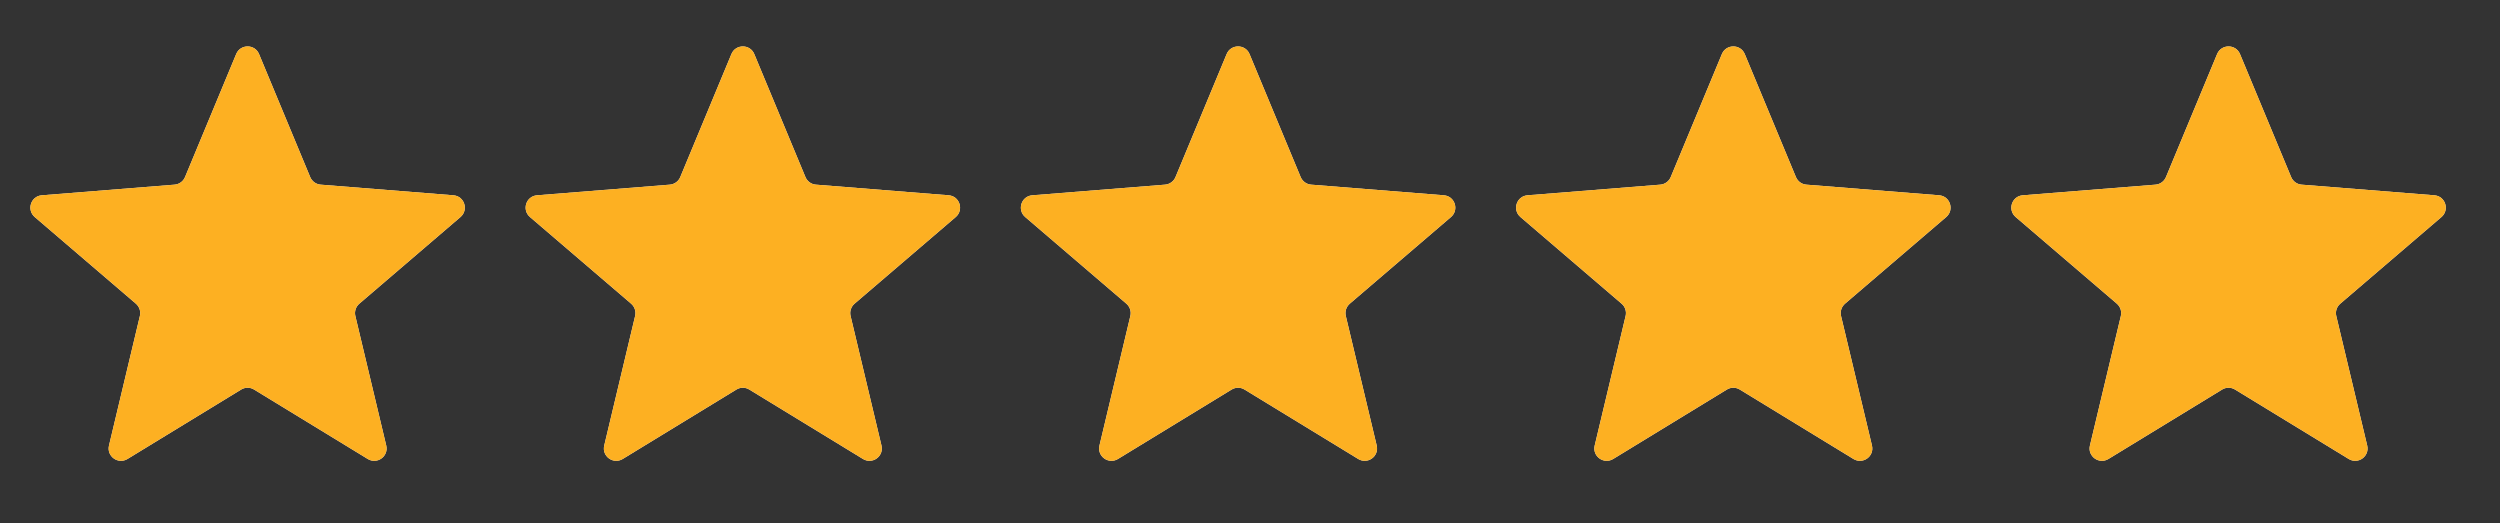 <svg xmlns="http://www.w3.org/2000/svg" fill="none" viewBox="0 0 86 18" height="18" width="86">
<rect x="0" y="0" width="86" height="18" fill="#333333" stroke="none"/>
<g clip-path="url(#clip0_2122_246)">
<path fill="#F2F4F7" d="M8.125 1.859C8.27 1.51 8.766 1.51 8.911 1.859L10.671 6.091C10.733 6.238 10.871 6.339 11.03 6.352L15.598 6.718C15.976 6.748 16.129 7.219 15.841 7.466L12.361 10.447C12.24 10.551 12.187 10.714 12.224 10.869L13.287 15.327C13.375 15.696 12.974 15.987 12.651 15.789L8.74 13.401C8.604 13.317 8.432 13.317 8.296 13.401L4.385 15.789C4.062 15.987 3.661 15.696 3.749 15.327L4.812 10.869C4.849 10.714 4.796 10.551 4.675 10.447L1.195 7.466C0.907 7.219 1.06 6.748 1.438 6.718L6.006 6.352C6.165 6.339 6.304 6.238 6.365 6.091L8.125 1.859Z"></path>
<g clip-path="url(#clip1_2122_246)">
<path fill="#FDB022" d="M8.125 1.859C8.27 1.51 8.766 1.51 8.911 1.859L10.671 6.091C10.733 6.238 10.871 6.339 11.03 6.352L15.598 6.718C15.976 6.748 16.129 7.219 15.841 7.466L12.361 10.447C12.24 10.551 12.187 10.714 12.224 10.869L13.287 15.327C13.375 15.696 12.974 15.987 12.651 15.789L8.74 13.401C8.604 13.317 8.432 13.317 8.296 13.401L4.385 15.789C4.062 15.987 3.661 15.696 3.749 15.327L4.812 10.869C4.849 10.714 4.796 10.551 4.675 10.447L1.195 7.466C0.907 7.219 1.06 6.748 1.438 6.718L6.006 6.352C6.165 6.339 6.304 6.238 6.365 6.091L8.125 1.859Z"></path>
</g>
</g>
<g clip-path="url(#clip2_2122_246)">
<path fill="#F2F4F7" d="M25.161 1.859C25.306 1.51 25.802 1.51 25.947 1.859L27.707 6.091C27.769 6.238 27.907 6.339 28.067 6.352L32.635 6.718C33.012 6.748 33.165 7.219 32.878 7.466L29.397 10.447C29.276 10.551 29.223 10.714 29.26 10.869L30.323 15.327C30.411 15.696 30.01 15.987 29.687 15.789L25.776 13.401C25.64 13.317 25.468 13.317 25.332 13.401L21.421 15.789C21.098 15.987 20.697 15.696 20.785 15.327L21.848 10.869C21.885 10.714 21.832 10.551 21.711 10.447L18.231 7.466C17.943 7.219 18.096 6.748 18.474 6.718L23.042 6.352C23.201 6.339 23.34 6.238 23.401 6.091L25.161 1.859Z"></path>
<g clip-path="url(#clip3_2122_246)">
<path fill="#FDB022" d="M25.161 1.859C25.306 1.51 25.802 1.51 25.947 1.859L27.707 6.091C27.769 6.238 27.907 6.339 28.067 6.352L32.635 6.718C33.012 6.748 33.165 7.219 32.878 7.466L29.397 10.447C29.276 10.551 29.223 10.714 29.26 10.869L30.323 15.327C30.411 15.696 30.01 15.987 29.687 15.789L25.776 13.401C25.64 13.317 25.468 13.317 25.332 13.401L21.421 15.789C21.098 15.987 20.697 15.696 20.785 15.327L21.848 10.869C21.885 10.714 21.832 10.551 21.711 10.447L18.231 7.466C17.943 7.219 18.096 6.748 18.474 6.718L23.042 6.352C23.201 6.339 23.34 6.238 23.401 6.091L25.161 1.859Z"></path>
</g>
</g>
<g clip-path="url(#clip4_2122_246)">
<path fill="#F2F4F7" d="M42.197 1.859C42.343 1.51 42.838 1.51 42.984 1.859L44.743 6.091C44.805 6.238 44.944 6.339 45.103 6.352L49.671 6.718C50.048 6.748 50.202 7.219 49.914 7.466L46.433 10.447C46.312 10.551 46.259 10.714 46.296 10.869L47.359 15.327C47.447 15.696 47.047 15.987 46.723 15.789L42.812 13.401C42.676 13.317 42.505 13.317 42.368 13.401L38.457 15.789C38.134 15.987 37.733 15.696 37.821 15.327L38.884 10.869C38.922 10.714 38.868 10.551 38.747 10.447L35.267 7.466C34.979 7.219 35.132 6.748 35.51 6.718L40.078 6.352C40.237 6.339 40.376 6.238 40.437 6.091L42.197 1.859Z"></path>
<g clip-path="url(#clip5_2122_246)">
<path fill="#FDB022" d="M42.197 1.859C42.343 1.51 42.838 1.51 42.984 1.859L44.743 6.091C44.805 6.238 44.944 6.339 45.103 6.352L49.671 6.718C50.048 6.748 50.202 7.219 49.914 7.466L46.433 10.447C46.312 10.551 46.259 10.714 46.296 10.869L47.359 15.327C47.447 15.696 47.047 15.987 46.723 15.789L42.812 13.401C42.676 13.317 42.505 13.317 42.368 13.401L38.457 15.789C38.134 15.987 37.733 15.696 37.821 15.327L38.884 10.869C38.922 10.714 38.868 10.551 38.747 10.447L35.267 7.466C34.979 7.219 35.132 6.748 35.51 6.718L40.078 6.352C40.237 6.339 40.376 6.238 40.437 6.091L42.197 1.859Z"></path>
</g>
</g>
<g clip-path="url(#clip6_2122_246)">
<path fill="#F2F4F7" d="M59.233 1.859C59.379 1.51 59.874 1.51 60.02 1.859L61.78 6.091C61.841 6.238 61.98 6.339 62.139 6.352L66.707 6.718C67.085 6.748 67.238 7.219 66.95 7.466L63.469 10.447C63.348 10.551 63.295 10.714 63.332 10.869L64.396 15.327C64.484 15.696 64.083 15.987 63.759 15.789L59.849 13.401C59.712 13.317 59.541 13.317 59.404 13.401L55.493 15.789C55.17 15.987 54.769 15.696 54.857 15.327L55.921 10.869C55.958 10.714 55.905 10.551 55.783 10.447L52.303 7.466C52.015 7.219 52.168 6.748 52.546 6.718L57.114 6.352C57.273 6.339 57.412 6.238 57.473 6.091L59.233 1.859Z"></path>
<g clip-path="url(#clip7_2122_246)">
<path fill="#FDB022" d="M59.233 1.859C59.379 1.51 59.874 1.51 60.02 1.859L61.78 6.091C61.841 6.238 61.98 6.339 62.139 6.352L66.707 6.718C67.085 6.748 67.238 7.219 66.95 7.466L63.469 10.447C63.348 10.551 63.295 10.714 63.332 10.869L64.396 15.327C64.484 15.696 64.083 15.987 63.759 15.789L59.849 13.401C59.712 13.317 59.541 13.317 59.404 13.401L55.493 15.789C55.17 15.987 54.769 15.696 54.857 15.327L55.921 10.869C55.958 10.714 55.905 10.551 55.783 10.447L52.303 7.466C52.015 7.219 52.168 6.748 52.546 6.718L57.114 6.352C57.273 6.339 57.412 6.238 57.473 6.091L59.233 1.859Z"></path>
</g>
</g>
<g clip-path="url(#clip8_2122_246)">
<path fill="#F2F4F7" d="M76.269 1.859C76.415 1.51 76.91 1.51 77.056 1.859L78.816 6.091C78.877 6.238 79.016 6.339 79.175 6.352L83.743 6.718C84.121 6.748 84.274 7.219 83.986 7.466L80.506 10.447C80.384 10.551 80.331 10.714 80.368 10.869L81.432 15.327C81.52 15.696 81.119 15.987 80.796 15.789L76.885 13.401C76.748 13.317 76.577 13.317 76.441 13.401L72.53 15.789C72.206 15.987 71.805 15.696 71.893 15.327L72.957 10.869C72.994 10.714 72.941 10.551 72.82 10.447L69.339 7.466C69.051 7.219 69.204 6.748 69.582 6.718L74.15 6.352C74.309 6.339 74.448 6.238 74.509 6.091L76.269 1.859Z"></path>
<g clip-path="url(#clip9_2122_246)">
<path fill="#FDB022" d="M76.269 1.859C76.415 1.51 76.91 1.51 77.056 1.859L78.816 6.091C78.877 6.238 79.016 6.339 79.175 6.352L83.743 6.718C84.121 6.748 84.274 7.219 83.986 7.466L80.506 10.447C80.384 10.551 80.331 10.714 80.368 10.869L81.432 15.327C81.52 15.696 81.119 15.987 80.796 15.789L76.885 13.401C76.748 13.317 76.577 13.317 76.441 13.401L72.53 15.789C72.206 15.987 71.805 15.696 71.893 15.327L72.957 10.869C72.994 10.714 72.941 10.551 72.82 10.447L69.339 7.466C69.051 7.219 69.204 6.748 69.582 6.718L74.15 6.352C74.309 6.339 74.448 6.238 74.509 6.091L76.269 1.859Z"></path>
</g>
</g>
<defs>
<clipPath id="clip0_2122_246">
<rect transform="translate(0 0.488)" fill="white" height="17.036" width="17.036"></rect>
</clipPath>
<clipPath id="clip1_2122_246">
<rect transform="translate(0 0.488)" fill="white" height="17.036" width="17.036"></rect>
</clipPath>
<clipPath id="clip2_2122_246">
<rect transform="translate(17.036 0.488)" fill="white" height="17.036" width="17.036"></rect>
</clipPath>
<clipPath id="clip3_2122_246">
<rect transform="translate(17.036 0.488)" fill="white" height="17.036" width="17.036"></rect>
</clipPath>
<clipPath id="clip4_2122_246">
<rect transform="translate(34.072 0.488)" fill="white" height="17.036" width="17.036"></rect>
</clipPath>
<clipPath id="clip5_2122_246">
<rect transform="translate(34.072 0.488)" fill="white" height="17.036" width="17.036"></rect>
</clipPath>
<clipPath id="clip6_2122_246">
<rect transform="translate(51.108 0.488)" fill="white" height="17.036" width="17.036"></rect>
</clipPath>
<clipPath id="clip7_2122_246">
<rect transform="translate(51.108 0.488)" fill="white" height="17.036" width="17.036"></rect>
</clipPath>
<clipPath id="clip8_2122_246">
<rect transform="translate(68.144 0.488)" fill="white" height="17.036" width="17.036"></rect>
</clipPath>
<clipPath id="clip9_2122_246">
<rect transform="translate(68.144 0.488)" fill="white" height="17.036" width="17.036"></rect>
</clipPath>
</defs>
</svg>
